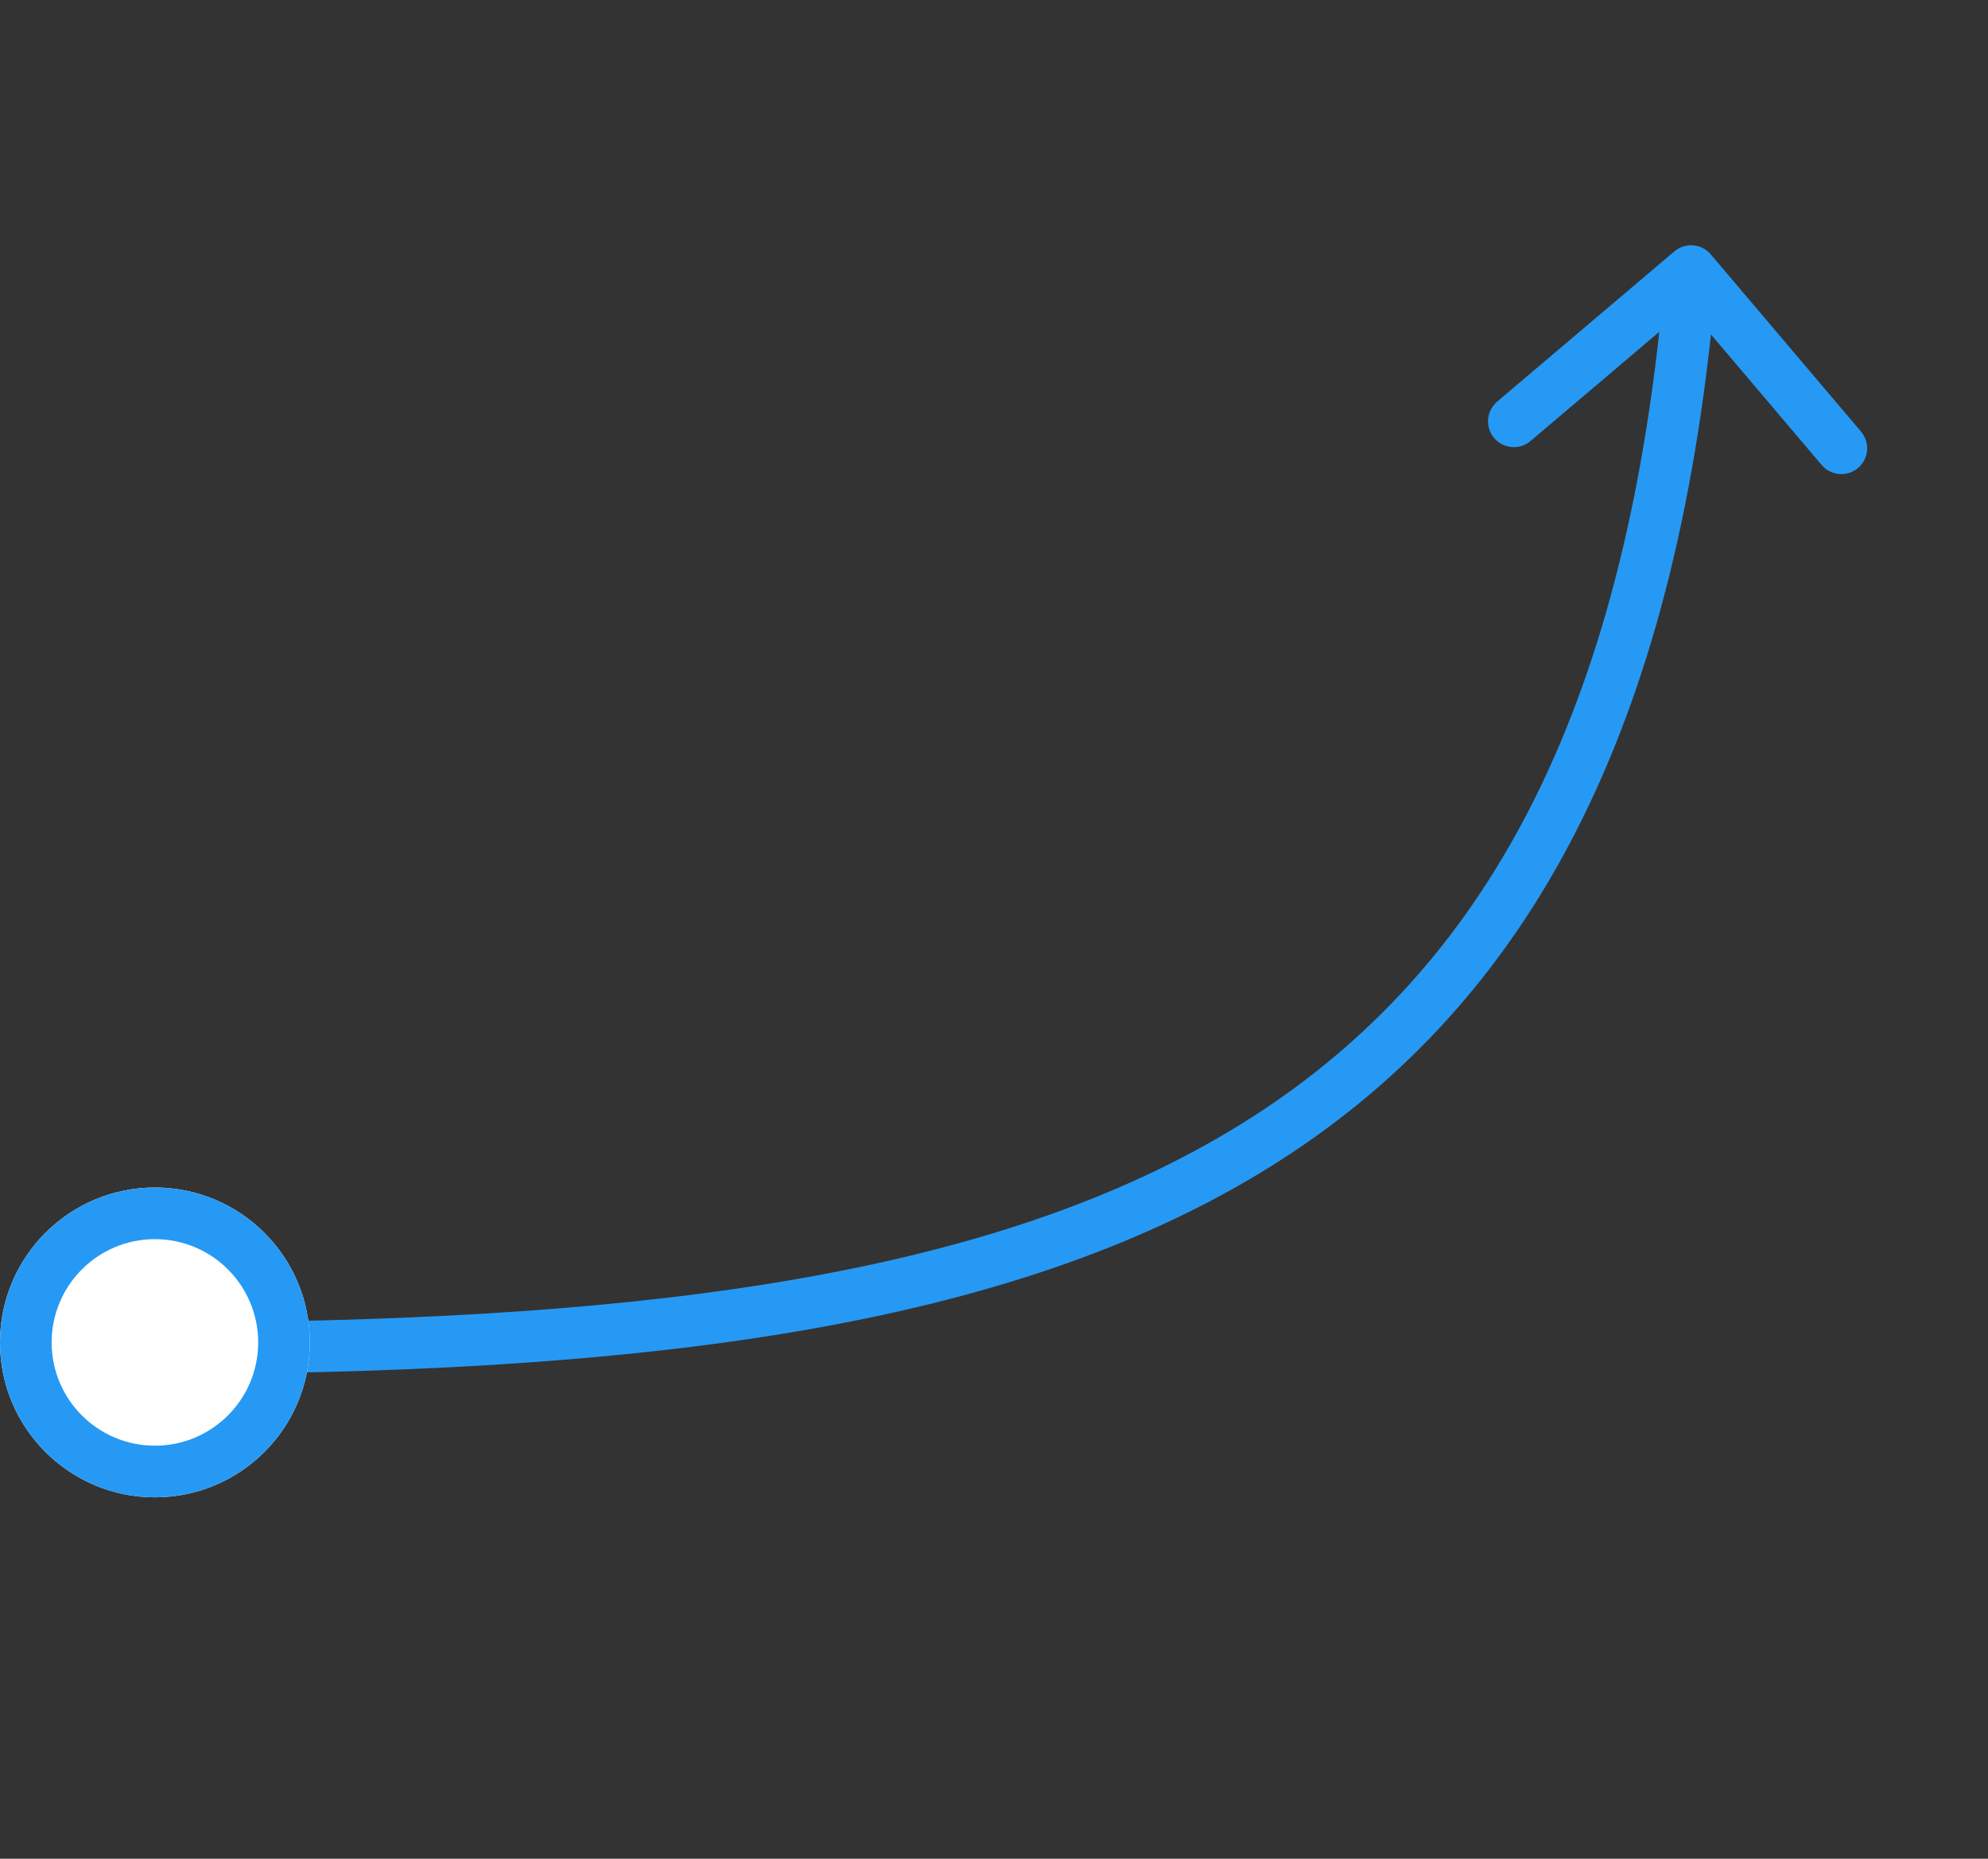 <svg width="77" height="72" viewBox="0 0 77 72" fill="none" xmlns="http://www.w3.org/2000/svg">
<rect x="0" y="0" width="77" height="72" fill="#333333" stroke="none"/>
<path fill-rule="evenodd" clip-rule="evenodd" d="M48.669 45.519C38.4 51.672 24.001 53.224 6 53.224L6 51.224C24 51.224 37.89 49.646 47.641 43.804C56.827 38.299 62.504 28.894 64.269 12.854L59.281 17.083C58.86 17.44 58.229 17.388 57.872 16.967C57.515 16.546 57.567 15.915 57.988 15.557L64.853 9.737C65.274 9.38 65.905 9.432 66.262 9.853L72.082 16.718C72.44 17.14 72.388 17.771 71.966 18.128C71.545 18.485 70.914 18.433 70.557 18.012L66.27 12.955C64.474 29.473 58.58 39.58 48.669 45.519Z" fill="#2699F4"/>
<path d="M12 52C12 55.314 9.314 58 6 58C2.686 58 0 55.314 0 52C0 48.686 2.686 46 6 46C9.314 46 12 48.686 12 52Z" fill="white"/>
<path fill-rule="evenodd" clip-rule="evenodd" d="M6 56C8.209 56 10 54.209 10 52C10 49.791 8.209 48 6 48C3.791 48 2 49.791 2 52C2 54.209 3.791 56 6 56ZM6 58C9.314 58 12 55.314 12 52C12 48.686 9.314 46 6 46C2.686 46 0 48.686 0 52C0 55.314 2.686 58 6 58Z" fill="#2699F4"/>
</svg>

